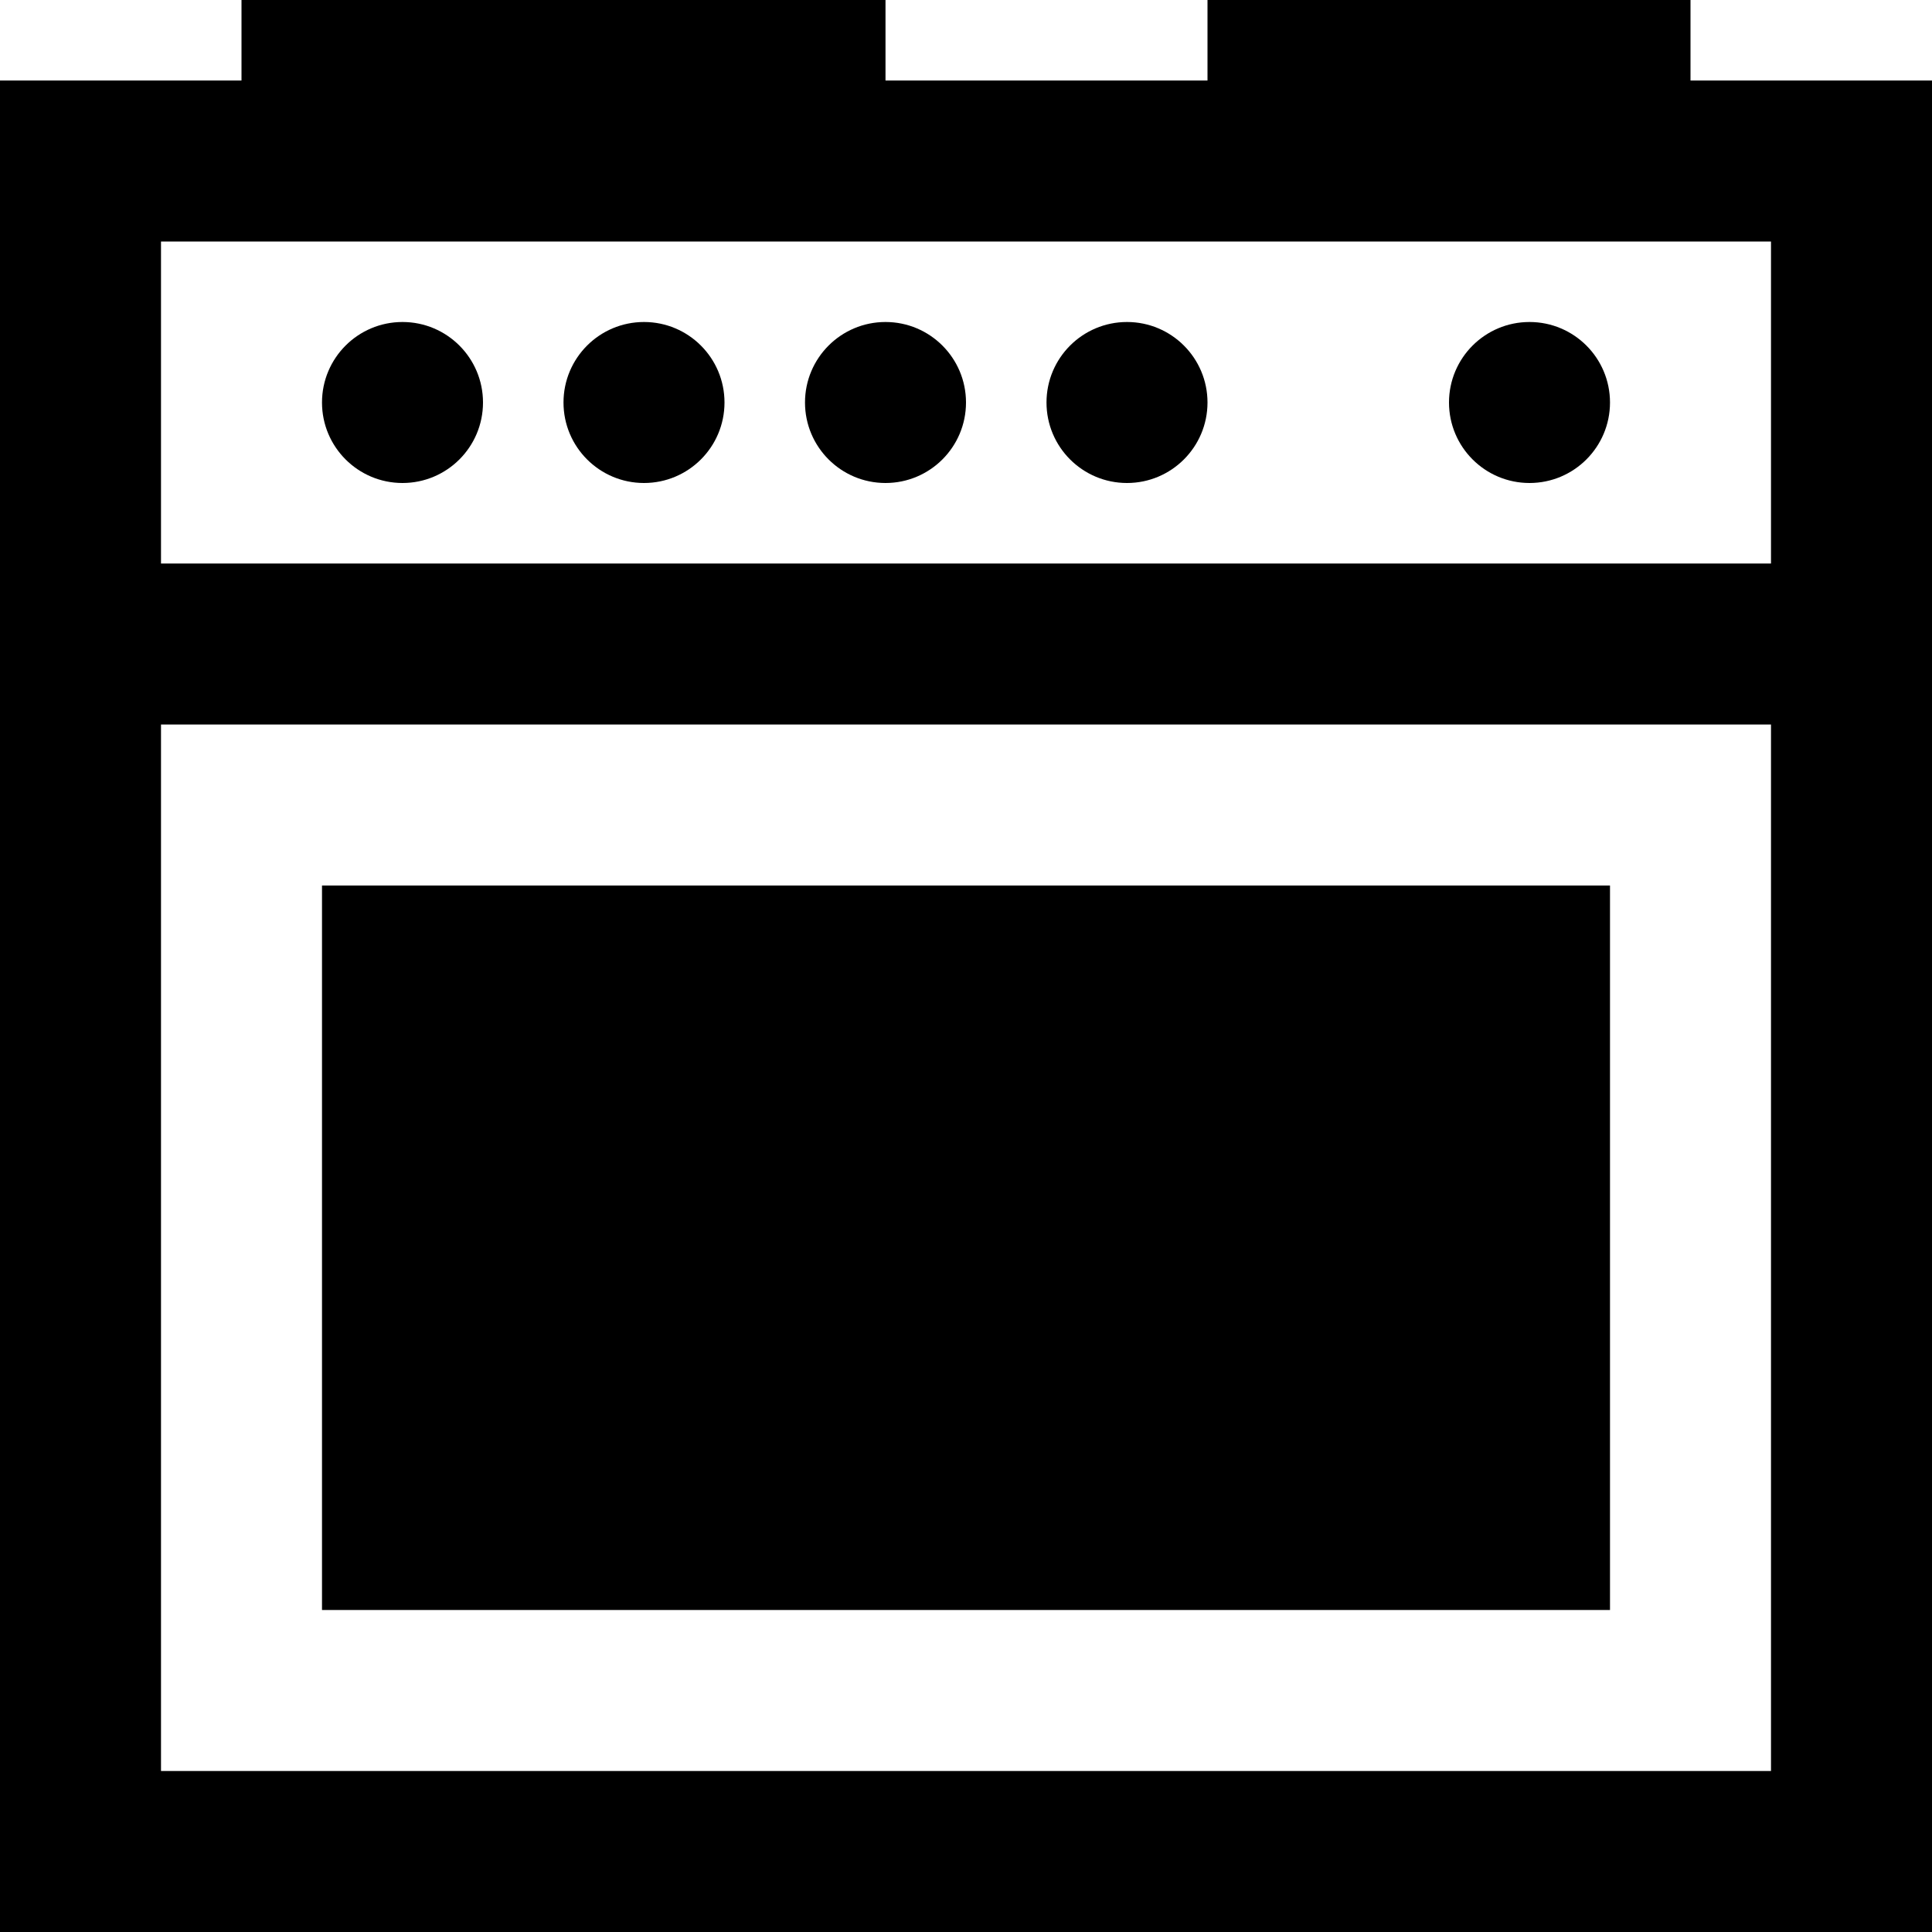 <?xml version="1.0" encoding="UTF-8"?> <svg xmlns="http://www.w3.org/2000/svg" xmlns:xlink="http://www.w3.org/1999/xlink" version="1.1" id="Calque_1" x="0px" y="0px" viewBox="0 0 24 24" style="enable-background:new 0 0 24 24;" xml:space="preserve"> <g> <circle cx="19" cy="5" r="1"></circle> <rect x="4" y="11" width="16" height="9"></rect> <circle cx="14" cy="5" r="1"></circle> <circle cx="8" cy="5" r="1"></circle> <path d="M21,1V0h-6v1h-4V0H3v1H0v23h24V1H21z M22,22H2V9h20V22z M22,7H2V3h20V7z"></path> <circle cx="5" cy="5" r="1"></circle> <circle cx="11" cy="5" r="1"></circle> </g> </svg> 